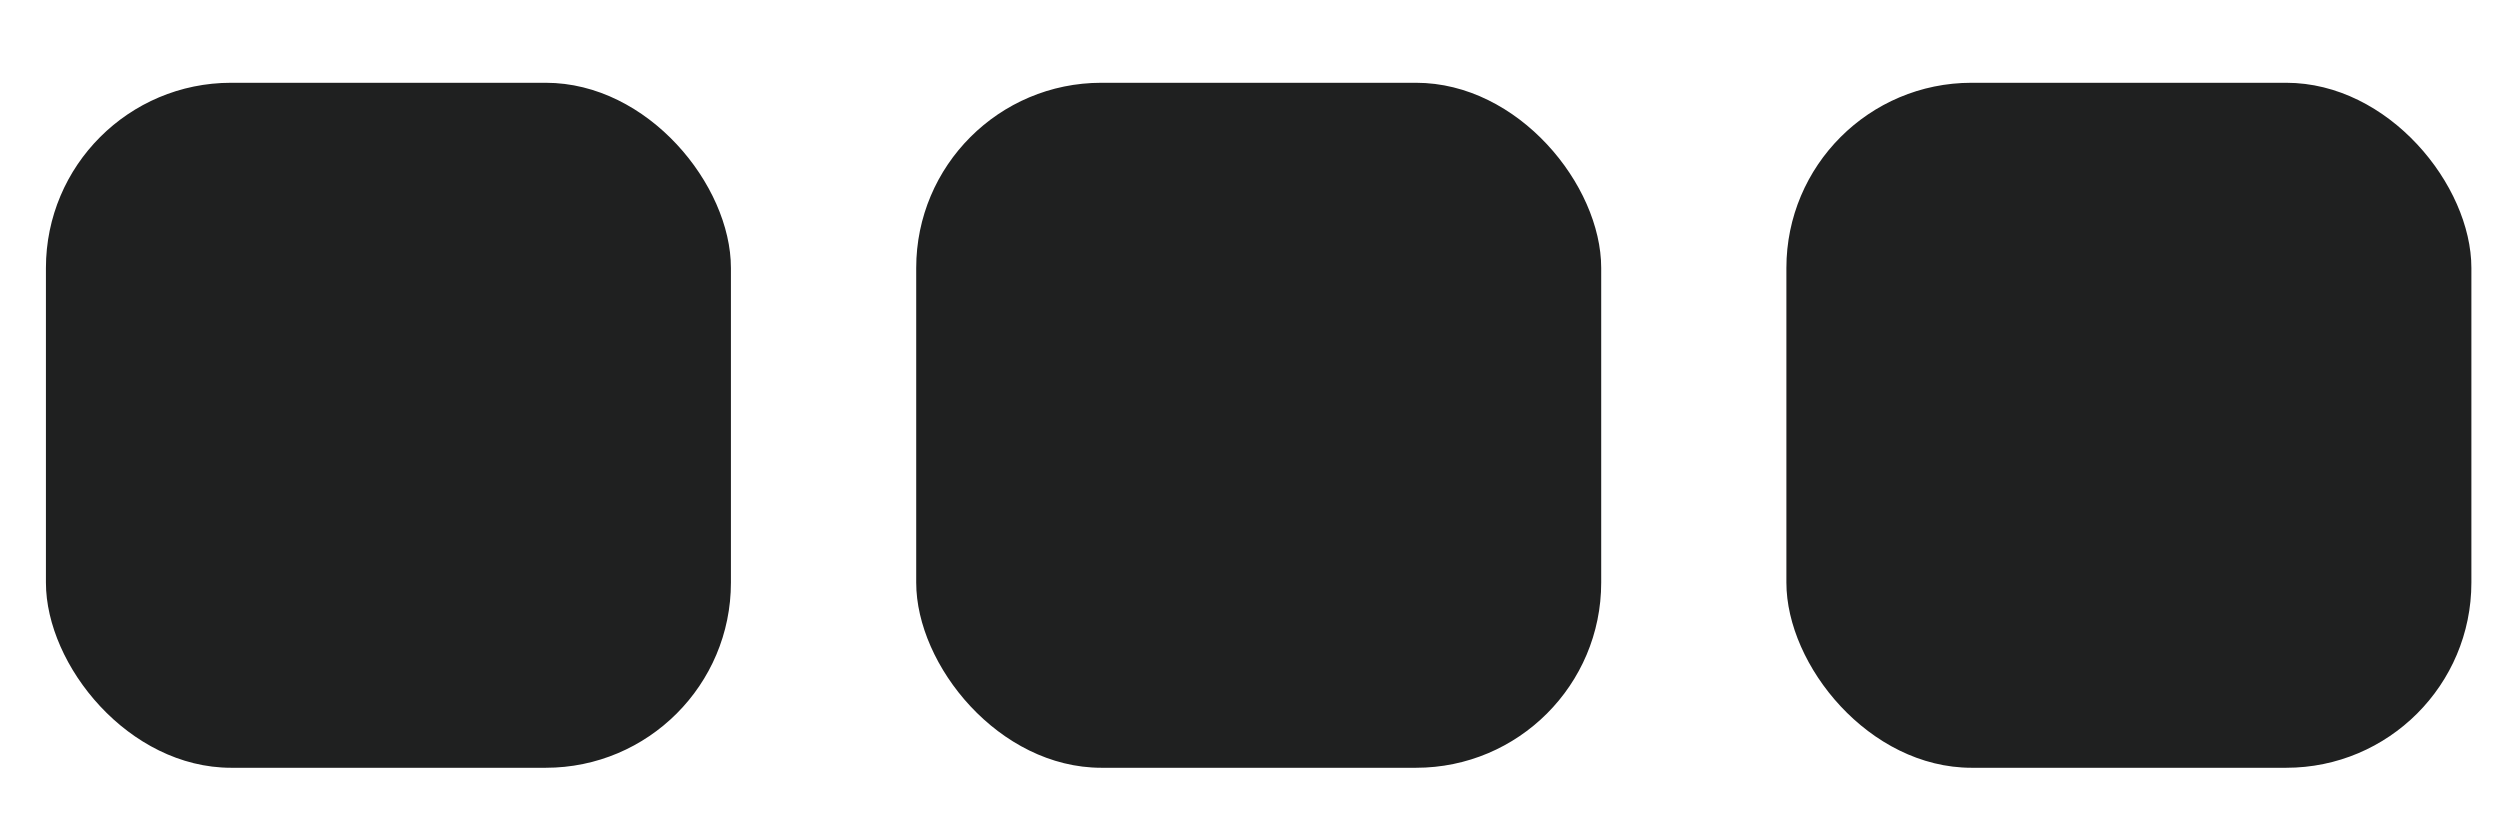 <?xml version="1.0" encoding="UTF-8"?> <svg xmlns="http://www.w3.org/2000/svg" width="27" height="9" viewBox="0 0 27 9" fill="none"><rect x="0.496" y="0.894" width="7.398" height="7.398" rx="2" fill="#1F2020"></rect><rect x="9.895" y="0.894" width="7.398" height="7.398" rx="2" fill="#1F2020"></rect><rect x="19.293" y="0.894" width="7.398" height="7.398" rx="2" fill="#1F2020"></rect></svg> 